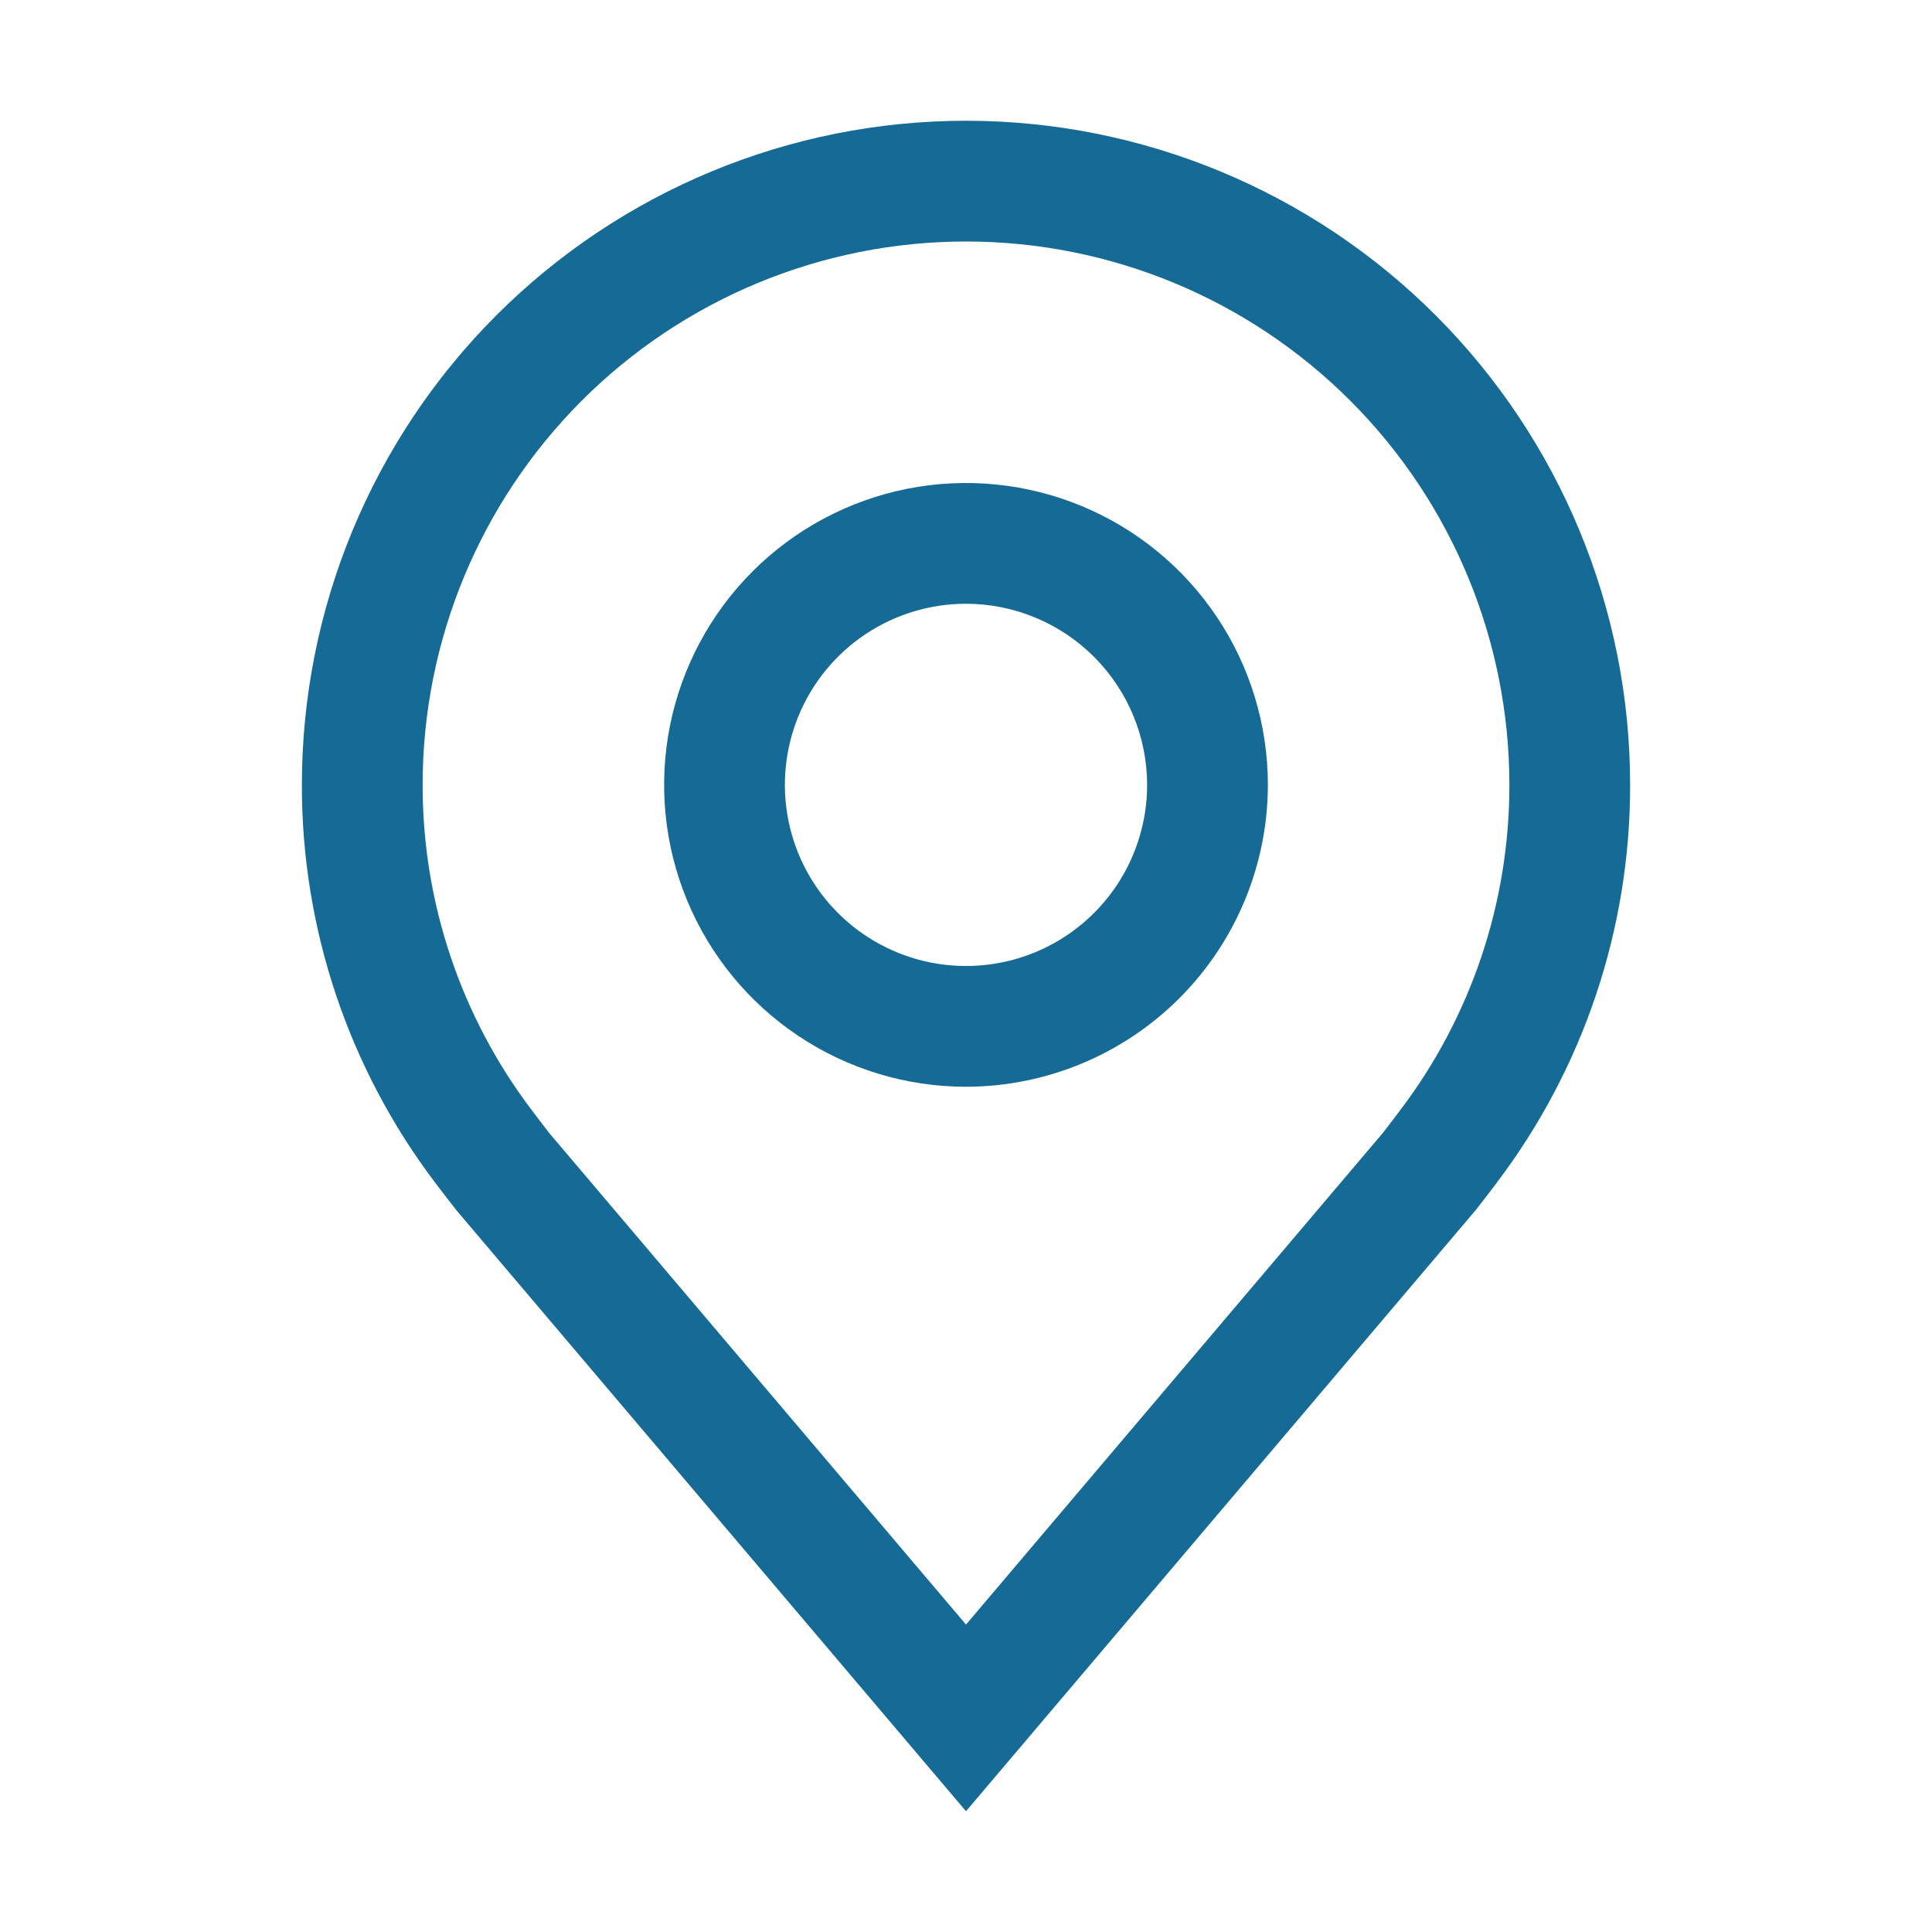 <?xml version="1.0" encoding="UTF-8"?>
<svg xmlns="http://www.w3.org/2000/svg" width="1000" height="1000" viewBox="0 0 1000 1000" fill="none">
  <path d="M500 562.5C469.097 562.5 438.887 553.336 413.192 536.167C387.497 518.998 367.47 494.595 355.644 466.044C343.818 437.493 340.723 406.077 346.752 375.767C352.781 345.458 367.663 317.617 389.515 295.765C411.367 273.913 439.208 259.031 469.517 253.002C499.827 246.973 531.243 250.068 559.794 261.894C588.345 273.72 612.748 293.747 629.917 319.442C647.086 345.137 656.25 375.347 656.25 406.25C656.2 447.675 639.723 487.389 610.431 516.681C581.139 545.973 541.425 562.45 500 562.5ZM500 312.5C481.458 312.5 463.332 317.998 447.915 328.3C432.498 338.601 420.482 353.243 413.386 370.374C406.291 387.504 404.434 406.354 408.051 424.54C411.669 442.726 420.598 459.43 433.709 472.541C446.82 485.653 463.525 494.581 481.71 498.199C499.896 501.816 518.746 499.96 535.877 492.864C553.007 485.768 567.649 473.752 577.95 458.335C588.252 442.918 593.75 424.792 593.75 406.25C593.725 381.394 583.84 357.562 566.264 339.986C548.688 322.41 524.857 312.525 500 312.5Z" fill="#156B96"></path>
  <path d="M500 937.5L236.375 626.594C232.712 621.925 229.087 617.227 225.5 612.5C180.469 553.181 156.141 480.726 156.25 406.25C156.25 315.082 192.467 227.648 256.932 163.182C321.398 98.716 408.832 62.5 500 62.5C591.168 62.5 678.603 98.716 743.068 163.182C807.534 227.648 843.75 315.082 843.75 406.25C843.859 480.692 819.543 553.114 774.532 612.406L774.5 612.5C774.5 612.5 765.125 624.813 763.719 626.469L500 937.5ZM275.407 574.844C275.407 574.844 282.688 584.469 284.344 586.531L500 840.875L715.938 586.187C717.313 584.469 724.625 574.781 724.657 574.75C761.442 526.285 781.323 467.095 781.25 406.25C781.25 331.658 751.619 260.121 698.874 207.376C646.129 154.632 574.592 125 500 125C425.408 125 353.871 154.632 301.127 207.376C248.382 260.121 218.75 331.658 218.75 406.25C218.685 467.132 238.587 526.357 275.407 574.844Z" fill="#156B96"></path>
</svg>
